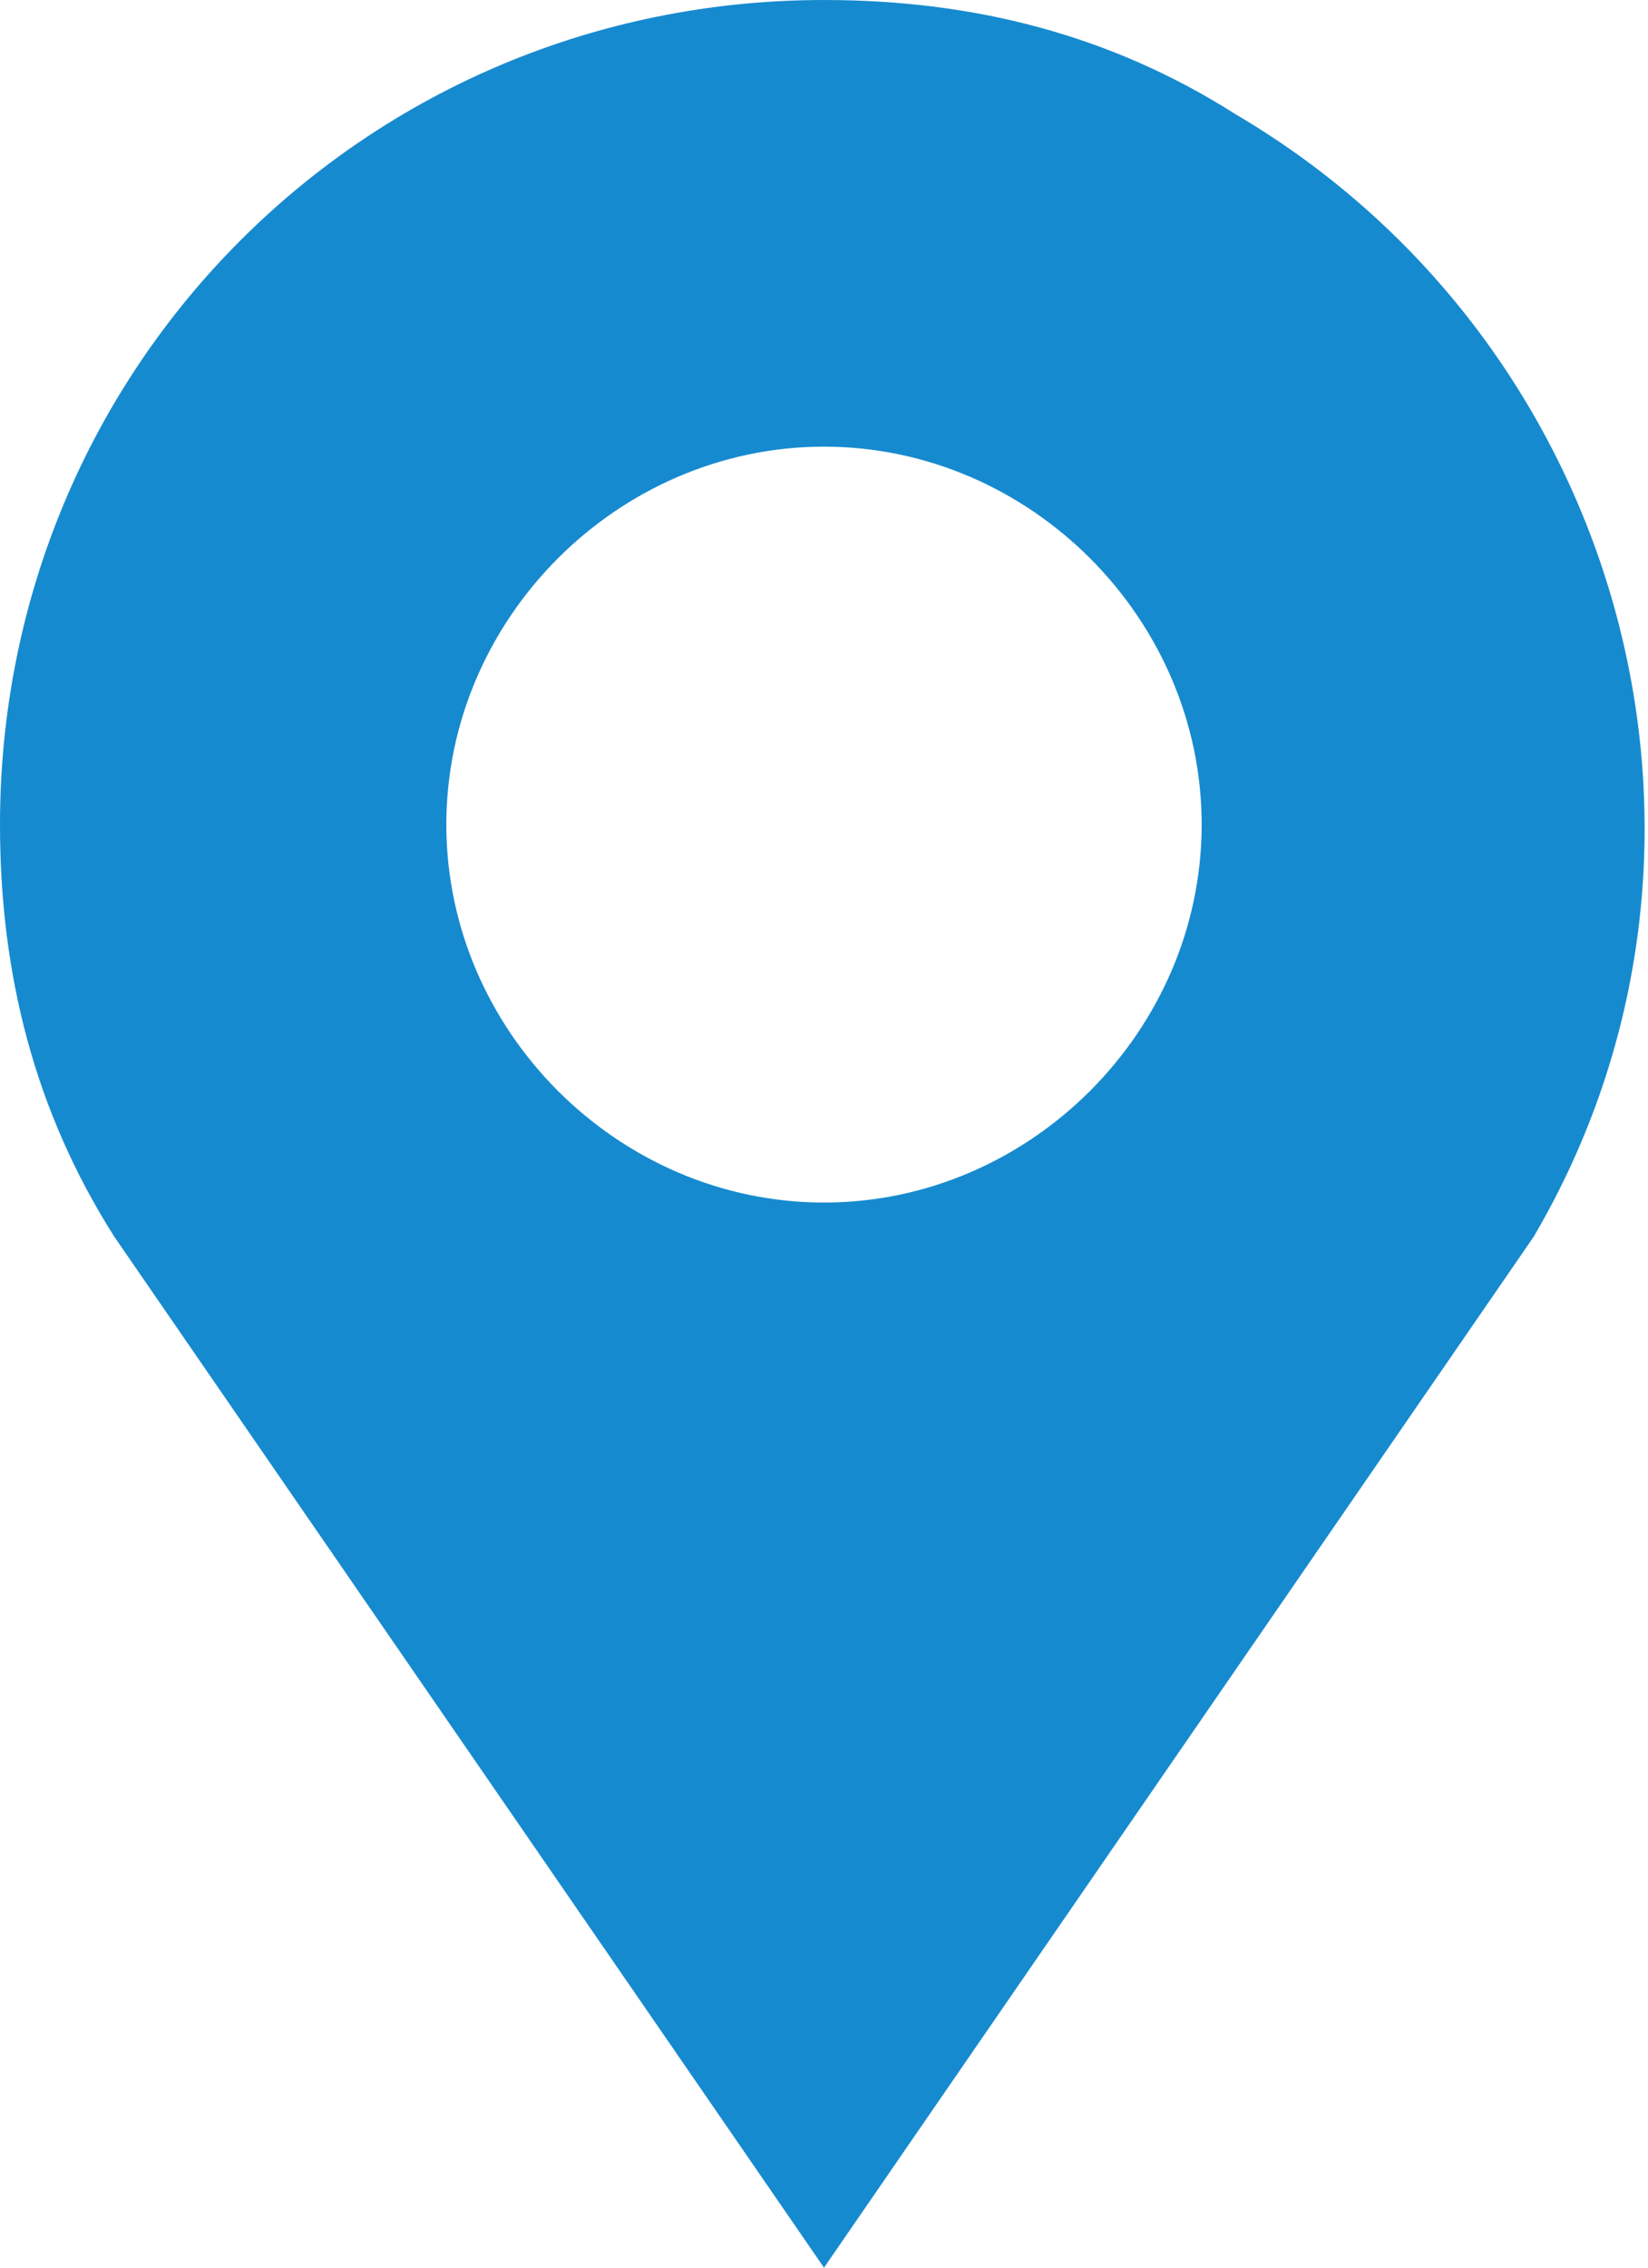 <?xml version="1.0" encoding="utf-8"?>
<!-- Generator: Adobe Illustrator 25.2.1, SVG Export Plug-In . SVG Version: 6.00 Build 0)  -->
<svg version="1.1" id="レイヤー_1" xmlns="http://www.w3.org/2000/svg" xmlns:xlink="http://www.w3.org/1999/xlink" x="0px"
	 y="0px" viewBox="0 0 14.4 19.8" enable-background="new 0 0 14.4 19.8" xml:space="preserve">
<g transform="translate(0.5 0.5)">
	<path fill="#168ACF" d="M6.7-0.5c-4,0-7.2,3.2-7.2,7.2c0,1.3,0.3,2.5,1,3.6l6.2,9l6.2-9c2-3.4,0.8-7.8-2.6-9.8
		C9.2-0.2,8-0.5,6.7-0.5L6.7-0.5z M6.7,10c-1.8,0-3.3-1.5-3.3-3.3s1.5-3.3,3.3-3.3S10,4.9,10,6.7l0,0C10,8.5,8.5,10,6.7,10z"/>
</g>
</svg>
